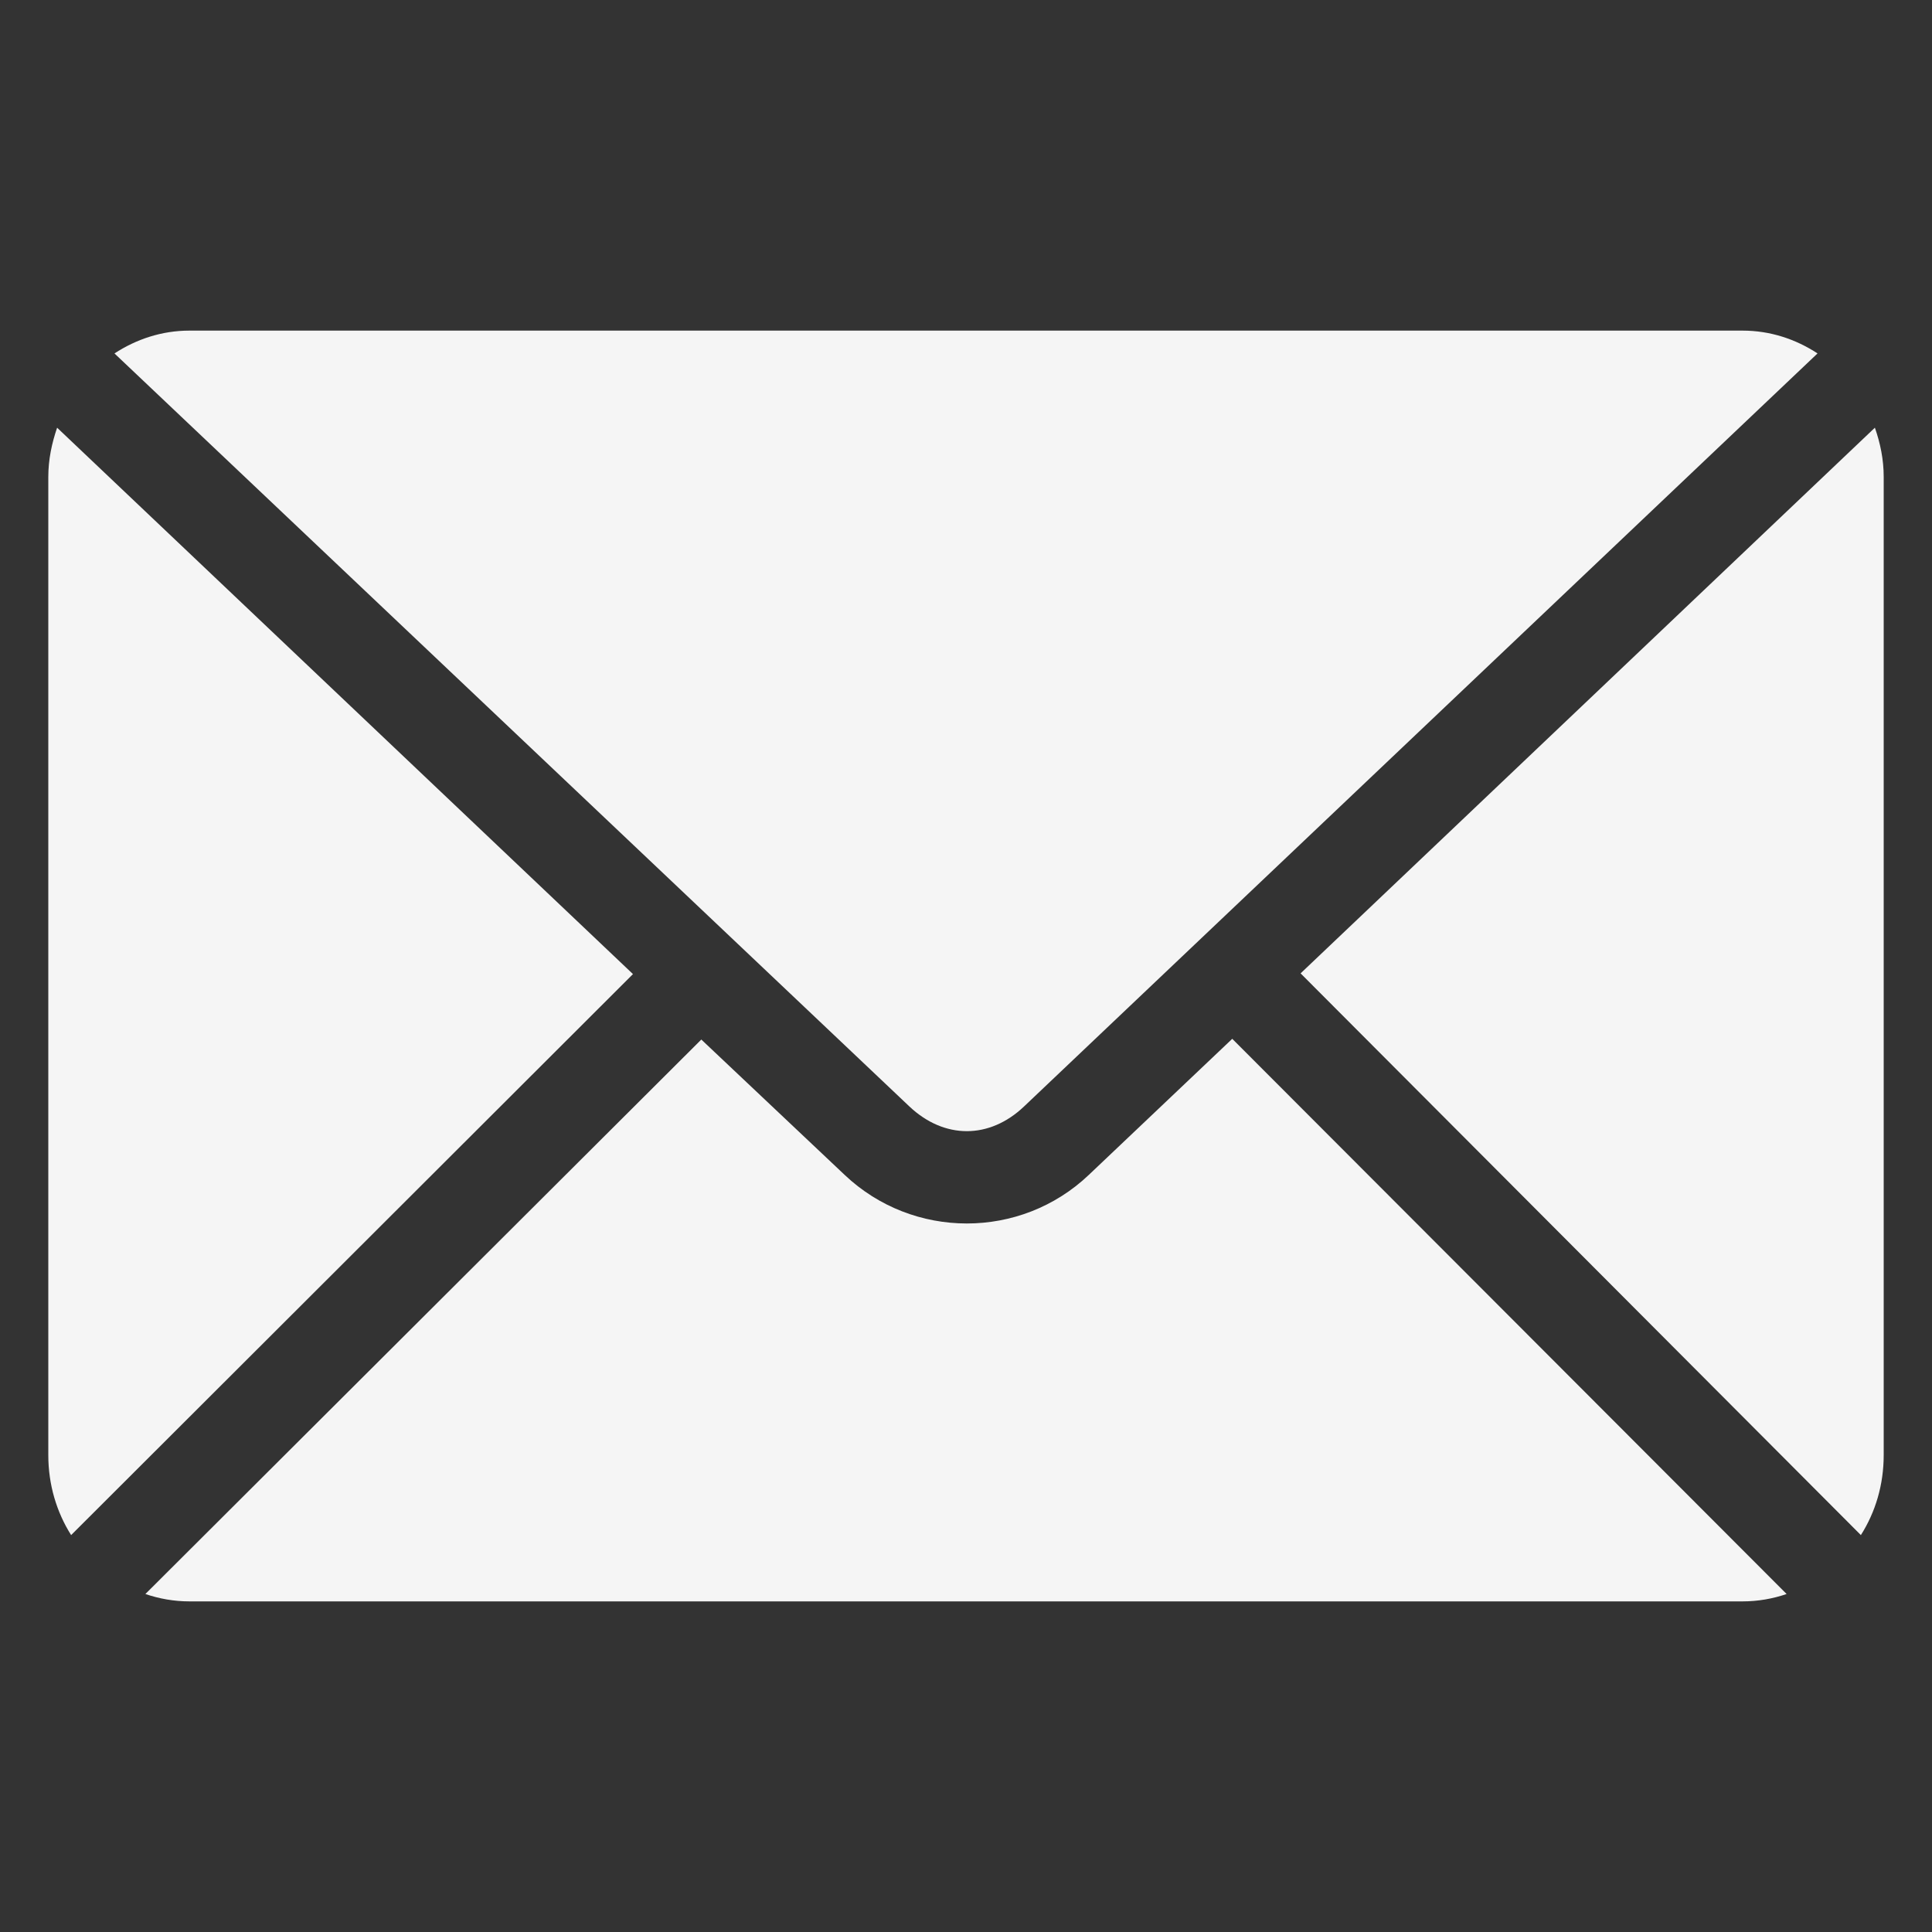 <svg width="16" height="16" viewBox="0 0 16 16" fill="none" xmlns="http://www.w3.org/2000/svg">
<rect x="0" y="0" width="16" height="16" fill="#333333" stroke="none"/>
<g clip-path="url(#clip0_3_32)">
<path d="M1.569 2.738C1.34 2.738 1.129 2.809 0.948 2.927L7.531 9.163C7.82 9.436 8.194 9.436 8.481 9.163L15.052 2.927C14.872 2.809 14.661 2.738 14.431 2.738H1.569ZM0.473 3.542C0.429 3.671 0.4 3.805 0.4 3.95V12.05C0.4 12.296 0.469 12.523 0.589 12.713L5.242 8.067L0.473 3.542L0.473 3.542ZM15.527 3.542L10.771 8.061L15.411 12.713C15.532 12.522 15.6 12.296 15.6 12.05V3.95C15.6 3.805 15.572 3.671 15.527 3.542L15.527 3.542ZM10.205 8.603L9.017 9.73C8.452 10.267 7.561 10.266 6.995 9.73L5.808 8.609L1.204 13.201C1.319 13.24 1.441 13.262 1.569 13.262H14.431C14.559 13.262 14.681 13.24 14.796 13.201L10.205 8.603Z" fill="#F5F5F5"/>
</g>
<defs>
<clipPath id="clip0_3_32">
<rect width="16" height="16" fill="white"/>
</clipPath>
</defs>
</svg>
